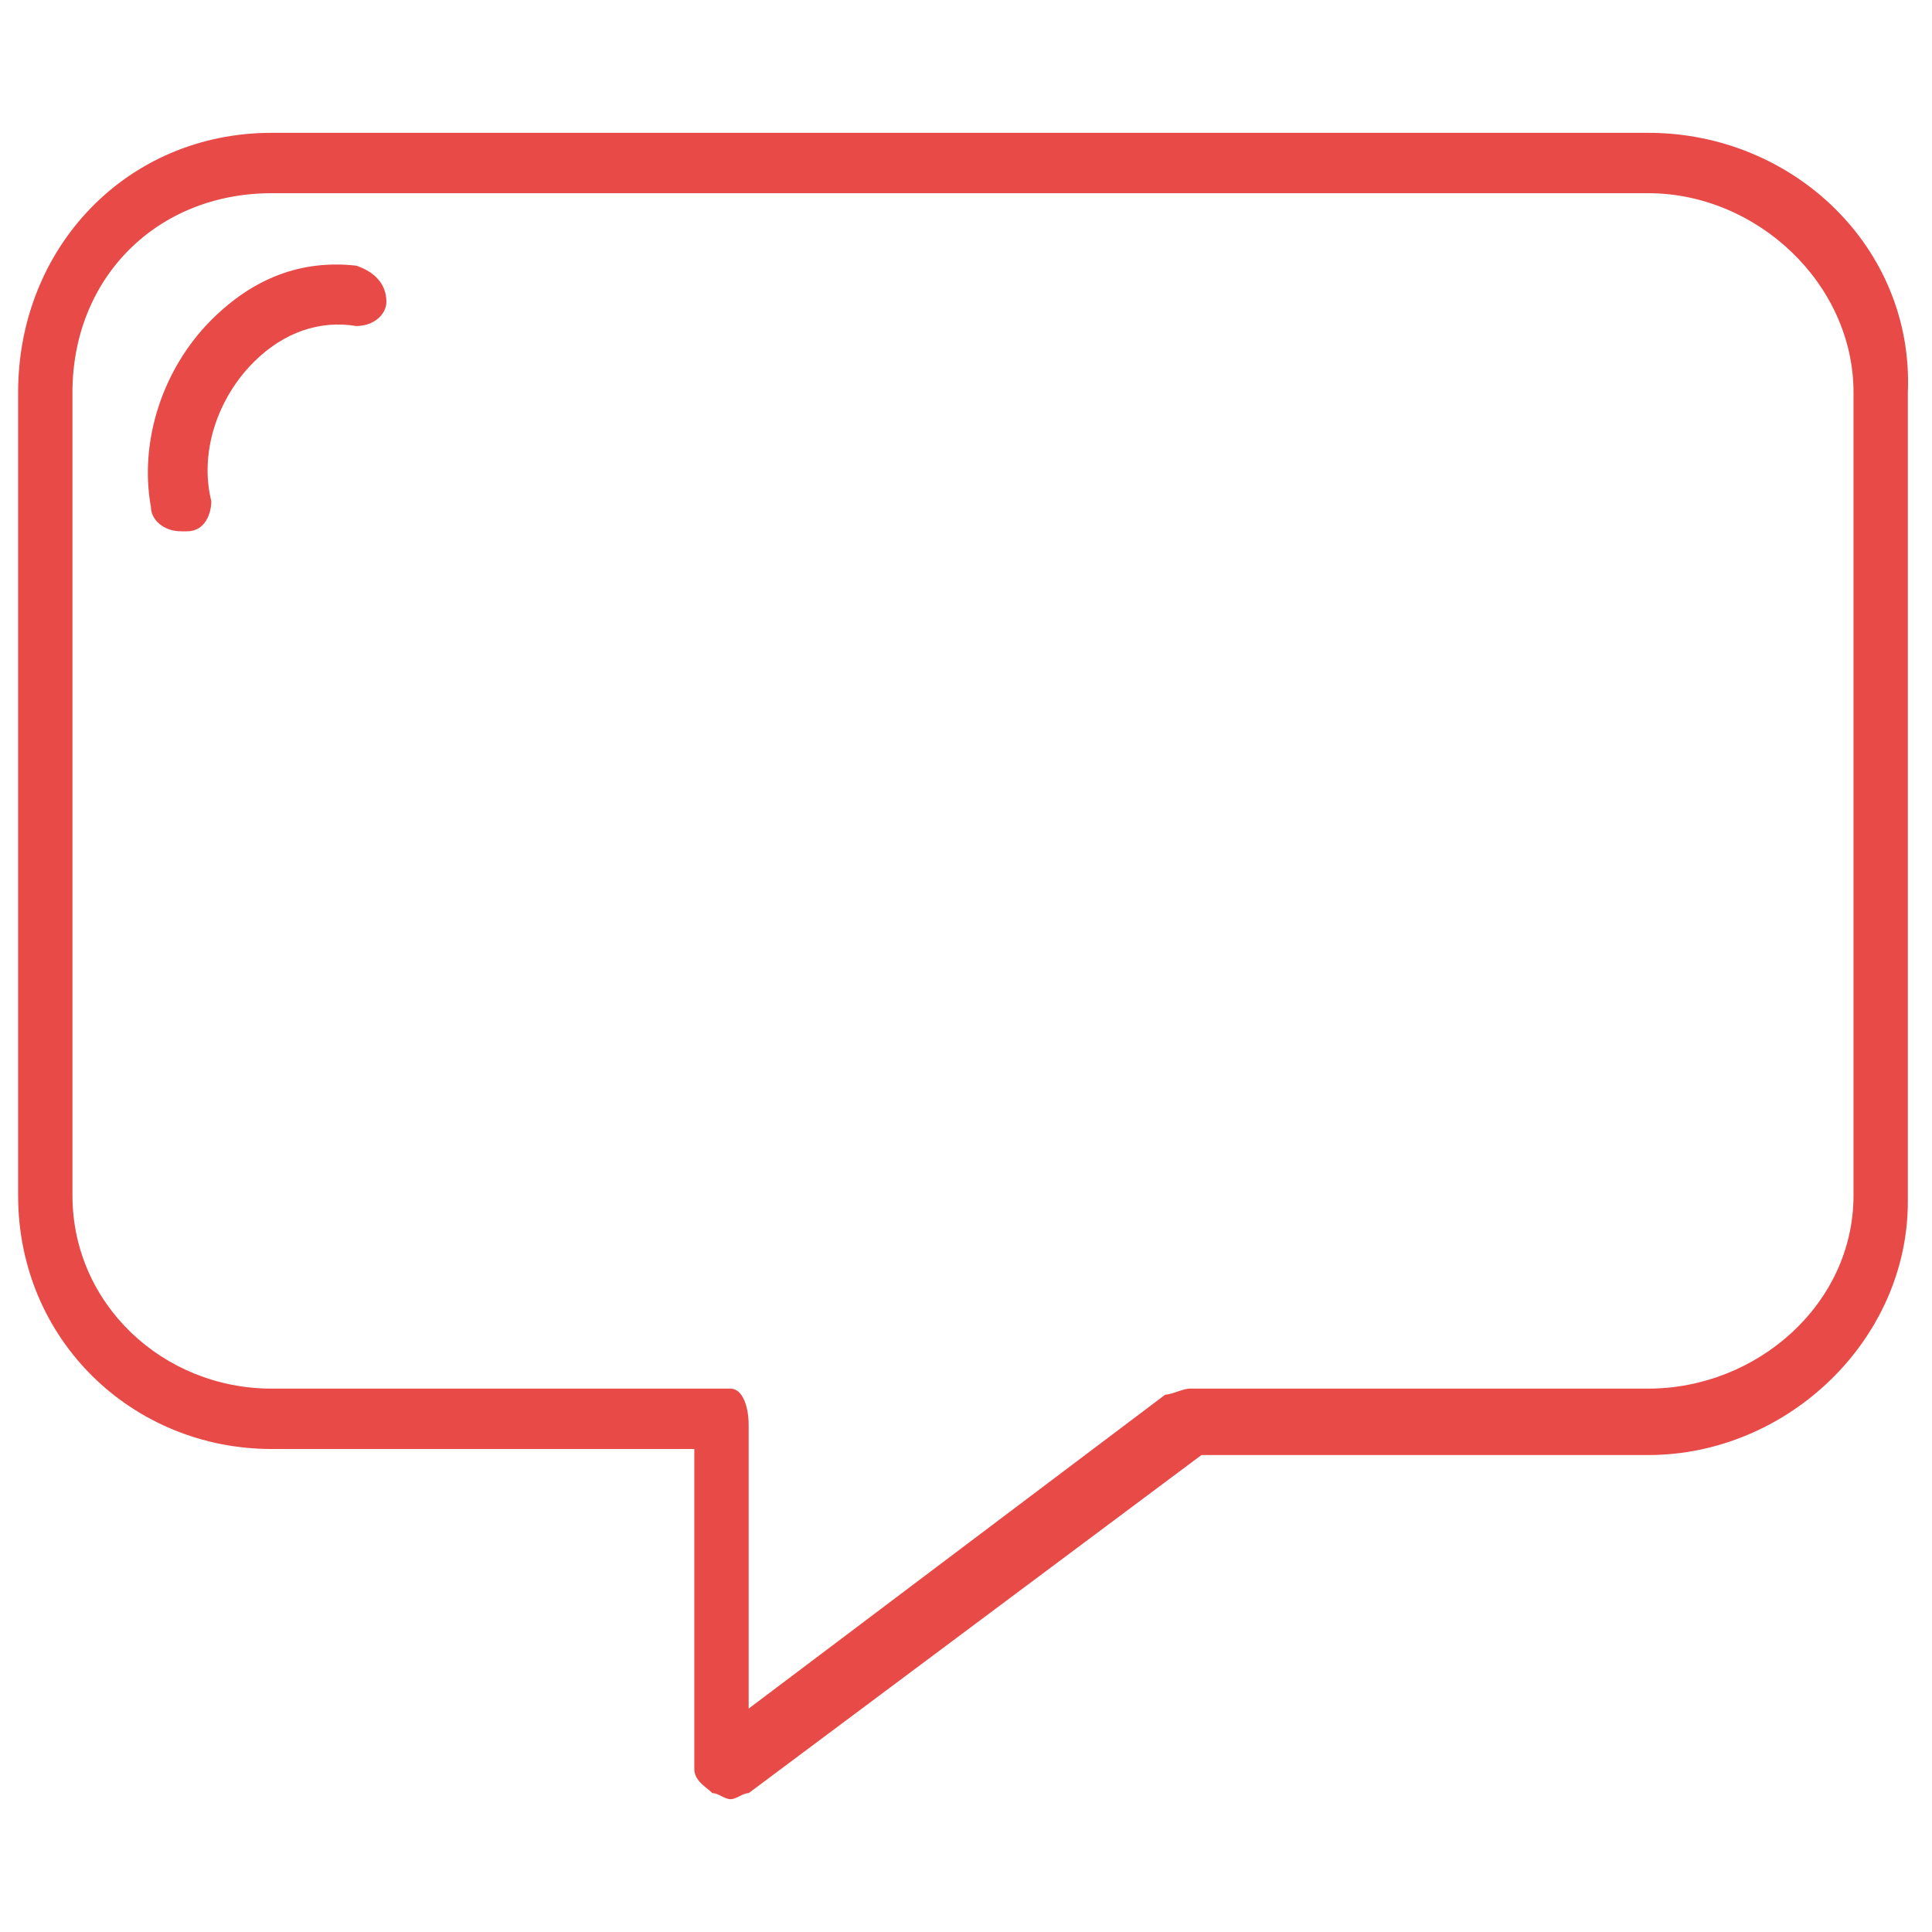 <?xml version="1.0" encoding="utf-8"?>
<!-- Generator: Adobe Illustrator 18.1.1, SVG Export Plug-In . SVG Version: 6.00 Build 0)  -->
<svg version="1.1" id="Layer_1" xmlns="http://www.w3.org/2000/svg" xmlns:xlink="http://www.w3.org/1999/xlink" x="0px" y="0px"
	 viewBox="0 0 32 32" enable-background="new 0 0 32 32" xml:space="preserve">
<g>
	<path fill="#E74A47" d="M27.3,2.2H4.5c-2.4,0-4.2,1.9-4.2,4.3v13.3c0,2.4,1.9,4.2,4.2,4.2h7v5.3c0,0.2,0.2,0.3,0.3,0.4
		c0.1,0,0.2,0.1,0.3,0.1c0.1,0,0.2-0.1,0.3-0.1l7.5-5.6h7.4c2.3,0,4.3-1.9,4.3-4.2V6.5C31.7,4.1,29.7,2.2,27.3,2.2z M30.7,19.8
		c0,1.8-1.6,3.2-3.4,3.2h-7.6c-0.1,0-0.3,0.1-0.4,0.1l-6.9,5.2v-4.7c0-0.3-0.1-0.6-0.3-0.6H4.5c-1.8,0-3.3-1.4-3.3-3.2V6.5
		c0-1.9,1.4-3.3,3.3-3.3h22.8c1.8,0,3.4,1.5,3.4,3.3V19.8z"/>
	<path fill="#E74A47" d="M5.9,4.4C5,4.3,4.2,4.6,3.5,5.3c-0.8,0.8-1.2,2-1,3.1c0,0.2,0.2,0.4,0.5,0.4c0,0,0,0,0.1,0
		c0.3,0,0.4-0.3,0.4-0.5C3.3,7.5,3.6,6.6,4.2,6c0.5-0.5,1.1-0.7,1.7-0.6c0.3,0,0.5-0.2,0.5-0.4C6.4,4.7,6.2,4.5,5.9,4.4z"/>
</g>
</svg>
